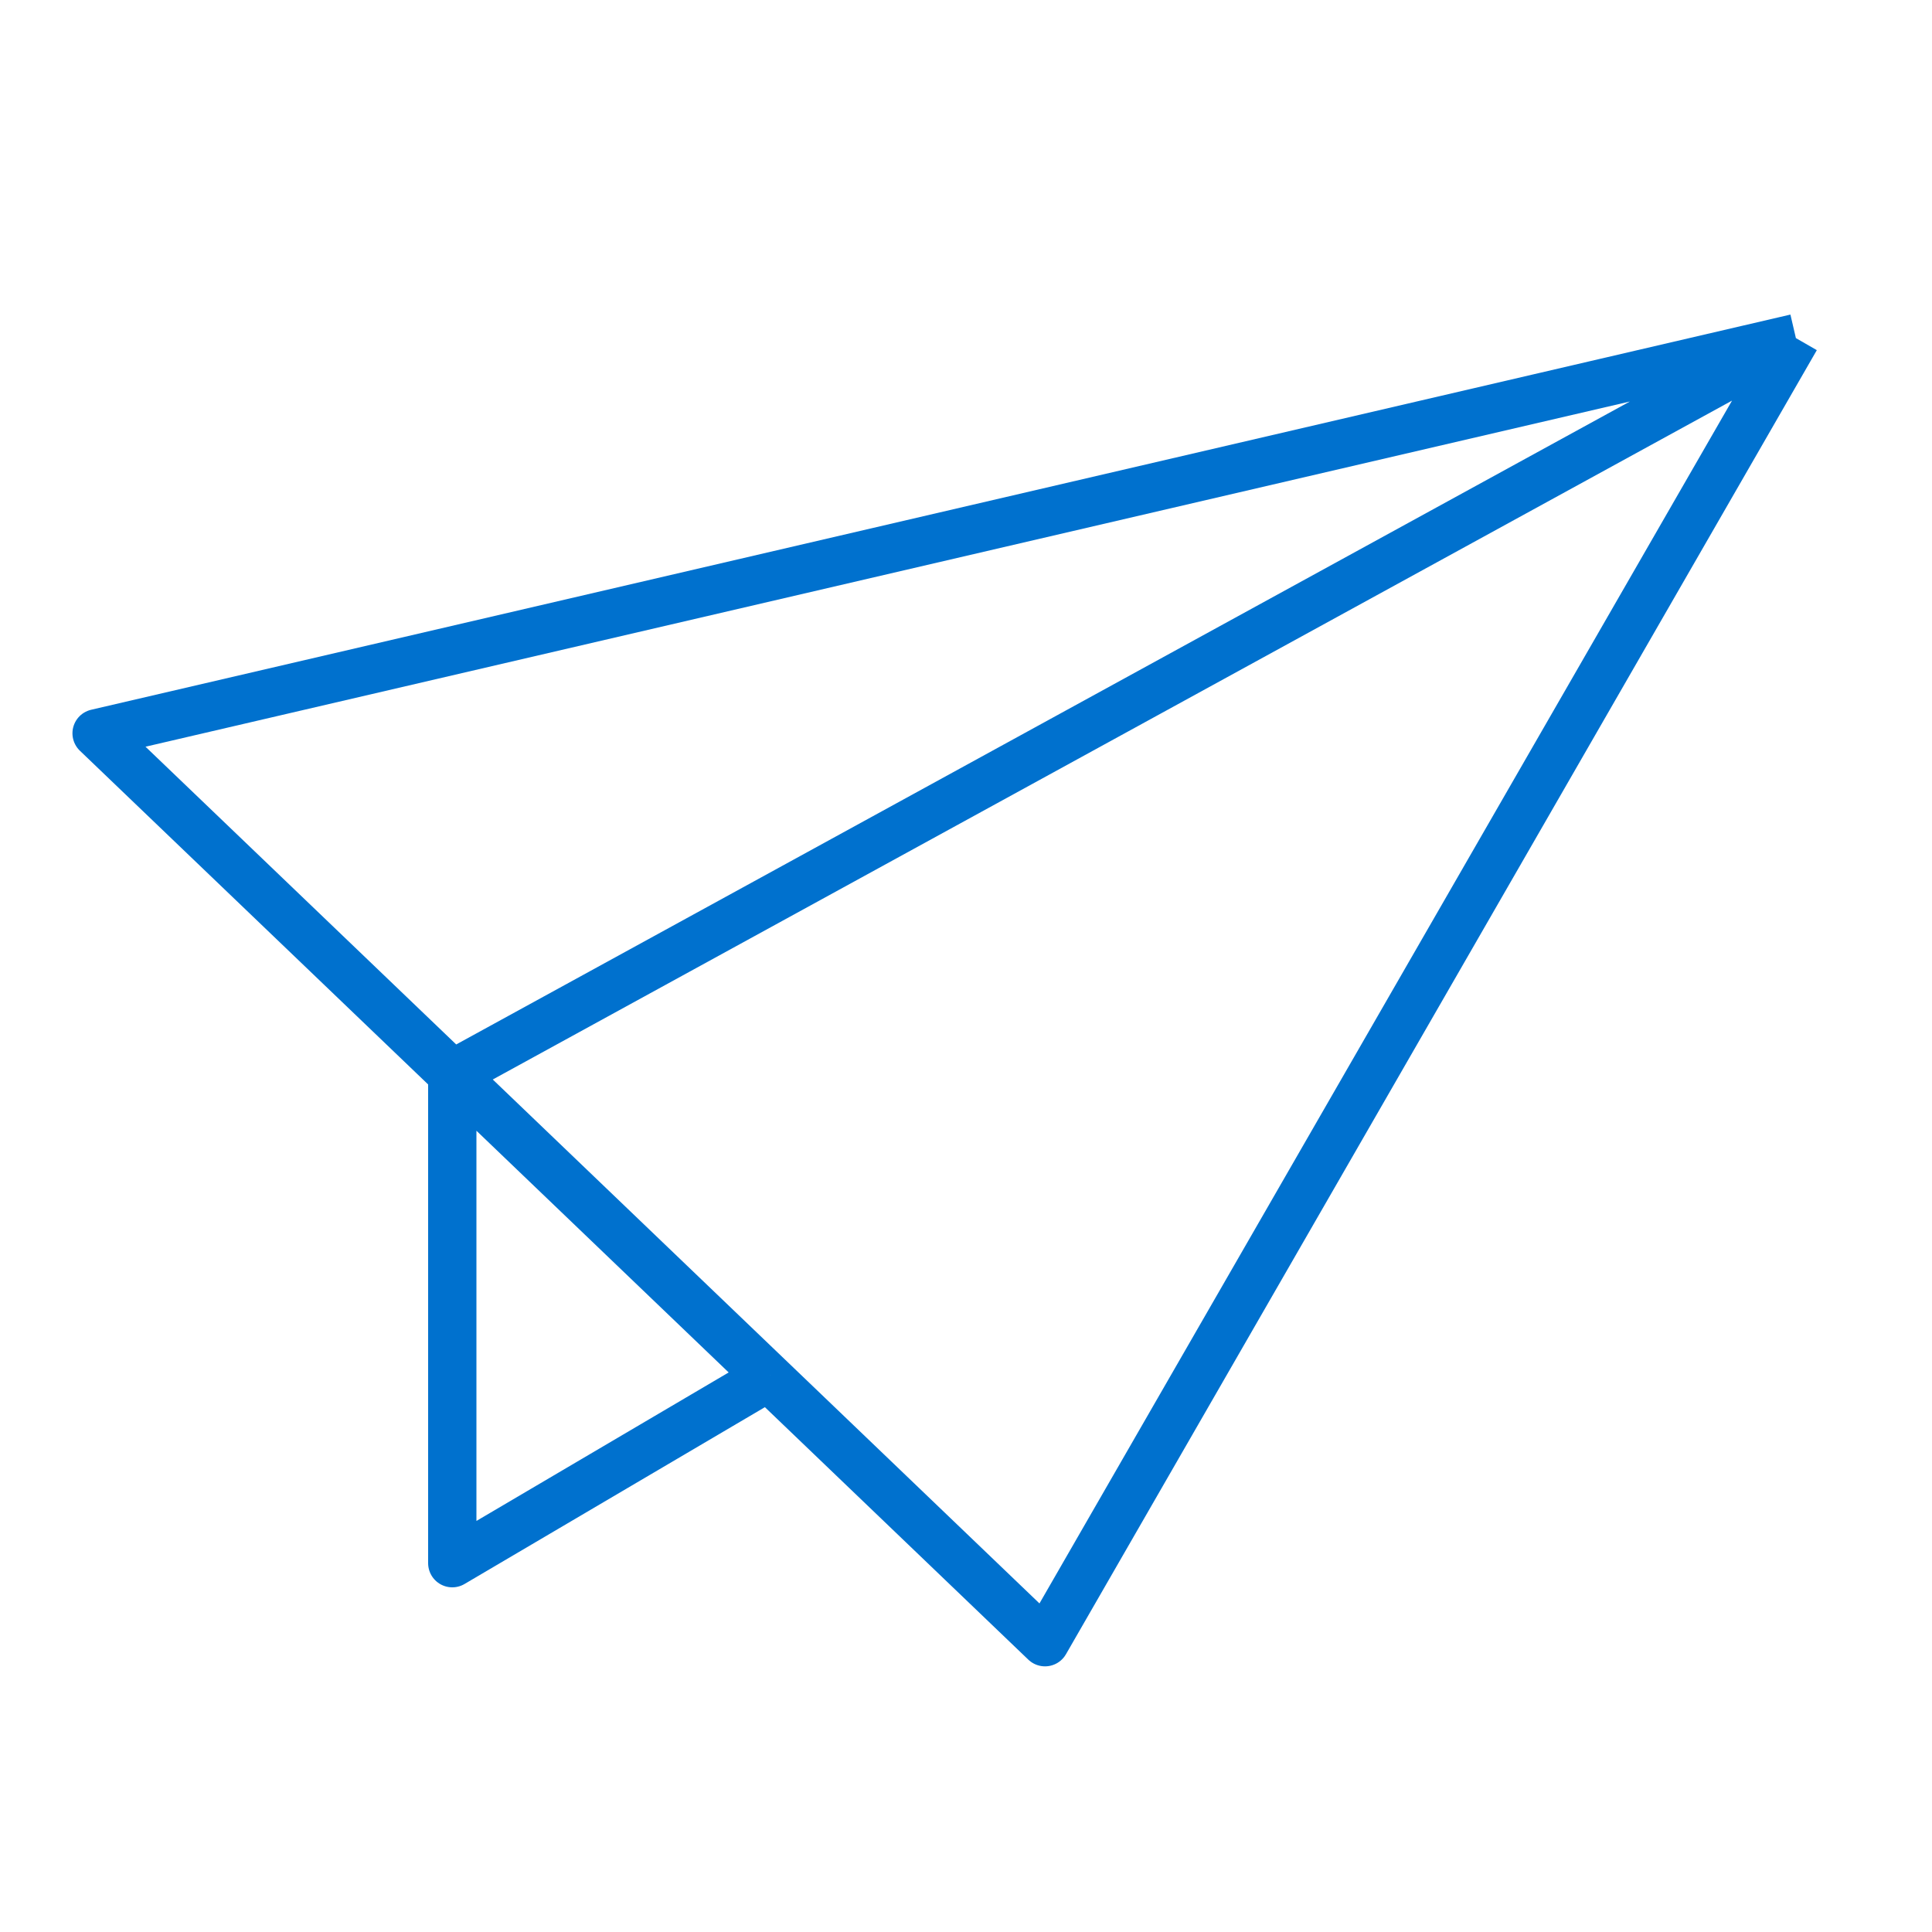 <svg width="40" height="40" viewBox="0 0 40 40" fill="none" xmlns="http://www.w3.org/2000/svg">
<path d="M37.182 7L2 15.182L9.364 22.239M37.182 7L21.636 34L15.909 28.511M37.182 7L9.364 22.239M9.364 22.239L15.909 28.511M9.364 22.239V32.364L15.909 28.511" stroke="#0071CE" stroke-linejoin="round"/>
</svg>
